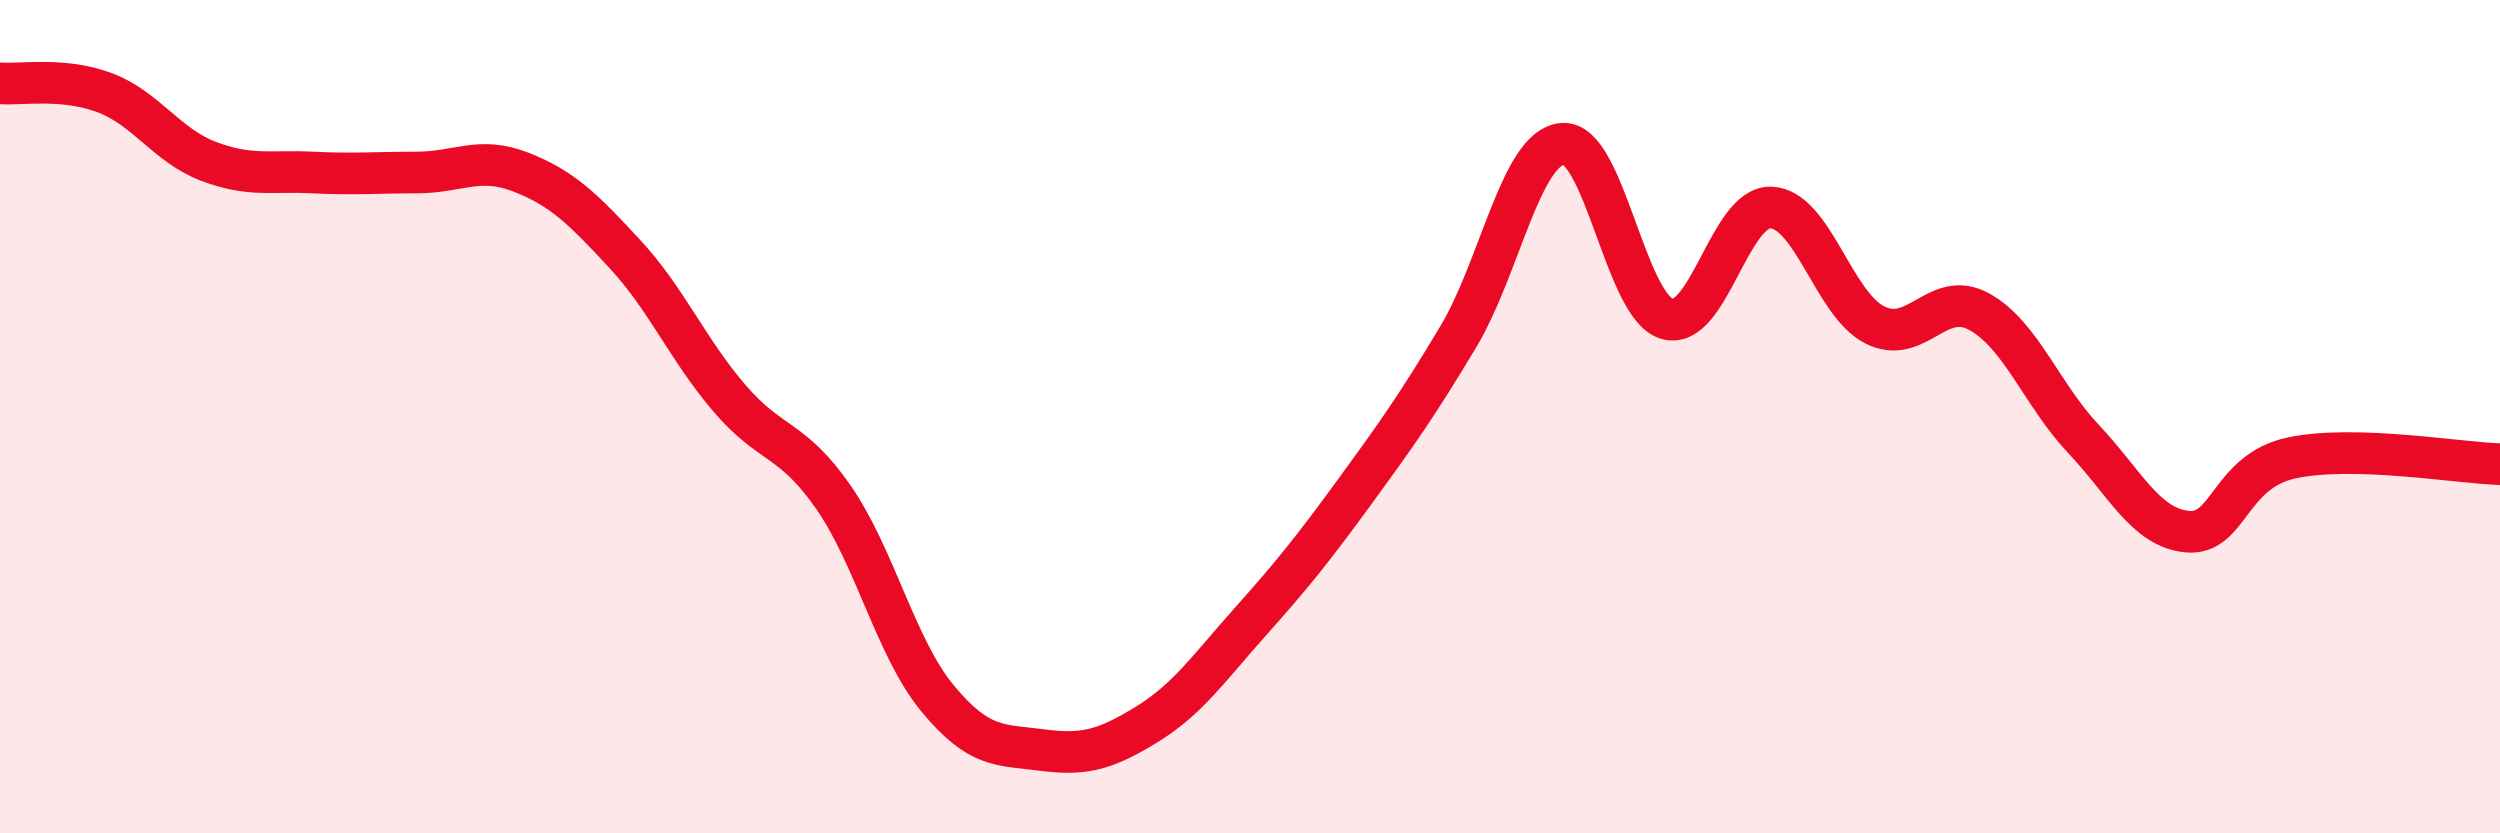 
    <svg width="60" height="20" viewBox="0 0 60 20" xmlns="http://www.w3.org/2000/svg">
      <path
        d="M 0,2 C 0.5,2.04 1.5,1.85 2.5,2.22 C 3.5,2.59 4,3.49 5,3.87 C 6,4.25 6.5,4.09 7.5,4.14 C 8.5,4.19 9,4.14 10,4.14 C 11,4.14 11.5,3.74 12.5,4.13 C 13.5,4.52 14,5.02 15,6.1 C 16,7.18 16.5,8.38 17.5,9.55 C 18.5,10.72 19,10.49 20,11.93 C 21,13.37 21.5,15.55 22.5,16.76 C 23.5,17.97 24,17.87 25,18 C 26,18.13 26.5,18.01 27.5,17.4 C 28.5,16.79 29,16.05 30,14.93 C 31,13.81 31.5,13.19 32.5,11.82 C 33.5,10.45 34,9.75 35,8.08 C 36,6.41 36.5,3.54 37.5,3.45 C 38.5,3.36 39,7.34 40,7.65 C 41,7.96 41.5,4.95 42.5,4.98 C 43.5,5.01 44,7.3 45,7.8 C 46,8.3 46.5,6.93 47.5,7.48 C 48.5,8.03 49,9.47 50,10.53 C 51,11.59 51.5,12.67 52.5,12.76 C 53.5,12.85 53.5,11.31 55,10.99 C 56.5,10.67 59,11.11 60,11.14L60 20L0 20Z"
        fill="#EB0A25"
        opacity="0.1"
        stroke-linecap="round"
        stroke-linejoin="round"
      />
      <path
        d="M 0,2 C 0.5,2.04 1.5,1.85 2.5,2.22 C 3.5,2.59 4,3.49 5,3.87 C 6,4.25 6.5,4.09 7.5,4.14 C 8.5,4.19 9,4.14 10,4.14 C 11,4.14 11.5,3.74 12.5,4.13 C 13.5,4.52 14,5.02 15,6.1 C 16,7.18 16.5,8.38 17.5,9.55 C 18.5,10.72 19,10.49 20,11.93 C 21,13.37 21.5,15.55 22.5,16.76 C 23.5,17.97 24,17.87 25,18 C 26,18.13 26.5,18.01 27.5,17.4 C 28.5,16.79 29,16.05 30,14.93 C 31,13.81 31.5,13.19 32.5,11.82 C 33.5,10.45 34,9.75 35,8.08 C 36,6.41 36.5,3.54 37.5,3.45 C 38.5,3.36 39,7.34 40,7.65 C 41,7.96 41.5,4.95 42.5,4.98 C 43.5,5.01 44,7.3 45,7.8 C 46,8.3 46.5,6.93 47.5,7.48 C 48.5,8.03 49,9.47 50,10.53 C 51,11.59 51.5,12.67 52.5,12.76 C 53.5,12.85 53.5,11.31 55,10.99 C 56.5,10.67 59,11.11 60,11.14"
        stroke="#EB0A25"
        stroke-width="1"
        fill="none"
        stroke-linecap="round"
        stroke-linejoin="round"
      />
    </svg>
  